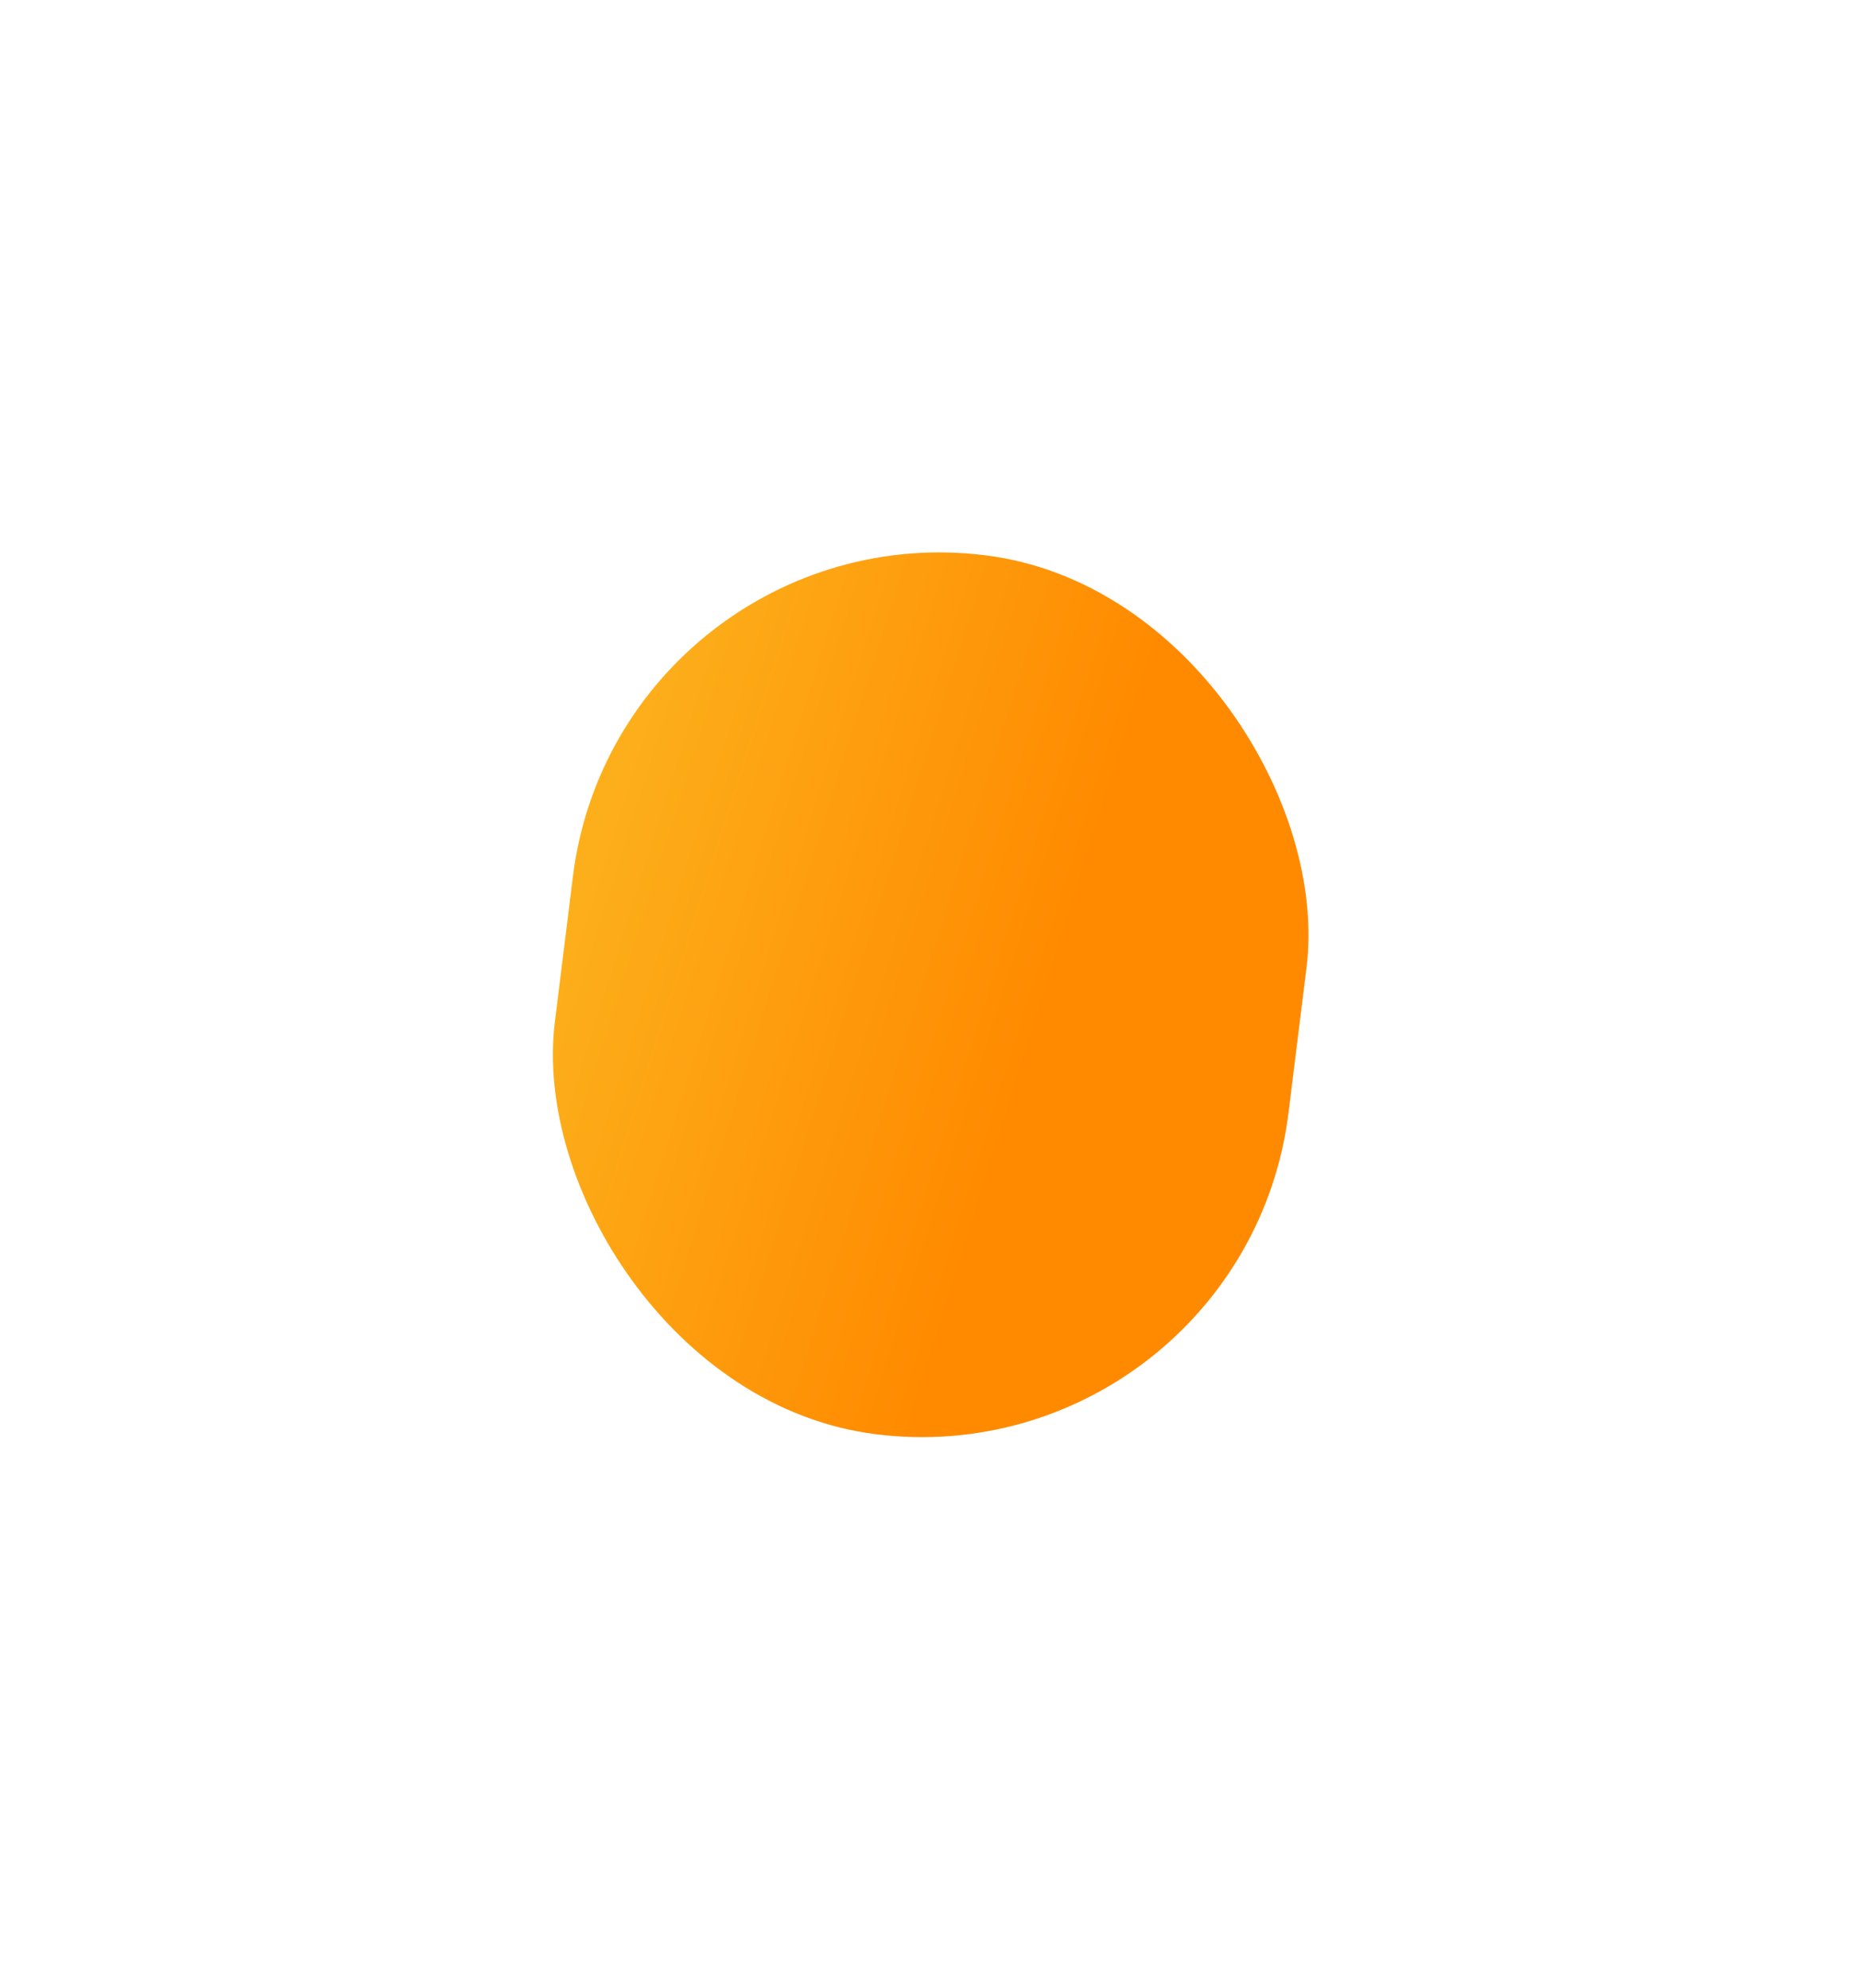 <?xml version="1.0" encoding="UTF-8"?> <svg xmlns="http://www.w3.org/2000/svg" width="845" height="903" viewBox="0 0 845 903" fill="none"><g filter="url(#filter0_f_431_3753)"><rect x="280.935" y="231.588" width="335.836" height="402.383" rx="167.918" transform="rotate(7.07 280.935 231.588)" fill="url(#paint0_linear_431_3753)"></rect></g><defs><filter id="filter0_f_431_3753" x="0.783" y="0.961" width="844.061" height="901.911" filterUnits="userSpaceOnUse" color-interpolation-filters="sRGB"><feFlood flood-opacity="0" result="BackgroundImageFix"></feFlood><feBlend mode="normal" in="SourceGraphic" in2="BackgroundImageFix" result="shape"></feBlend><feGaussianBlur stdDeviation="125" result="effect1_foregroundBlur_431_3753"></feGaussianBlur></filter><linearGradient id="paint0_linear_431_3753" x1="306.782" y1="274.729" x2="522.817" y2="314.161" gradientUnits="userSpaceOnUse"><stop stop-color="#FDAF1B"></stop><stop offset="1" stop-color="#FF8A00"></stop></linearGradient></defs></svg> 